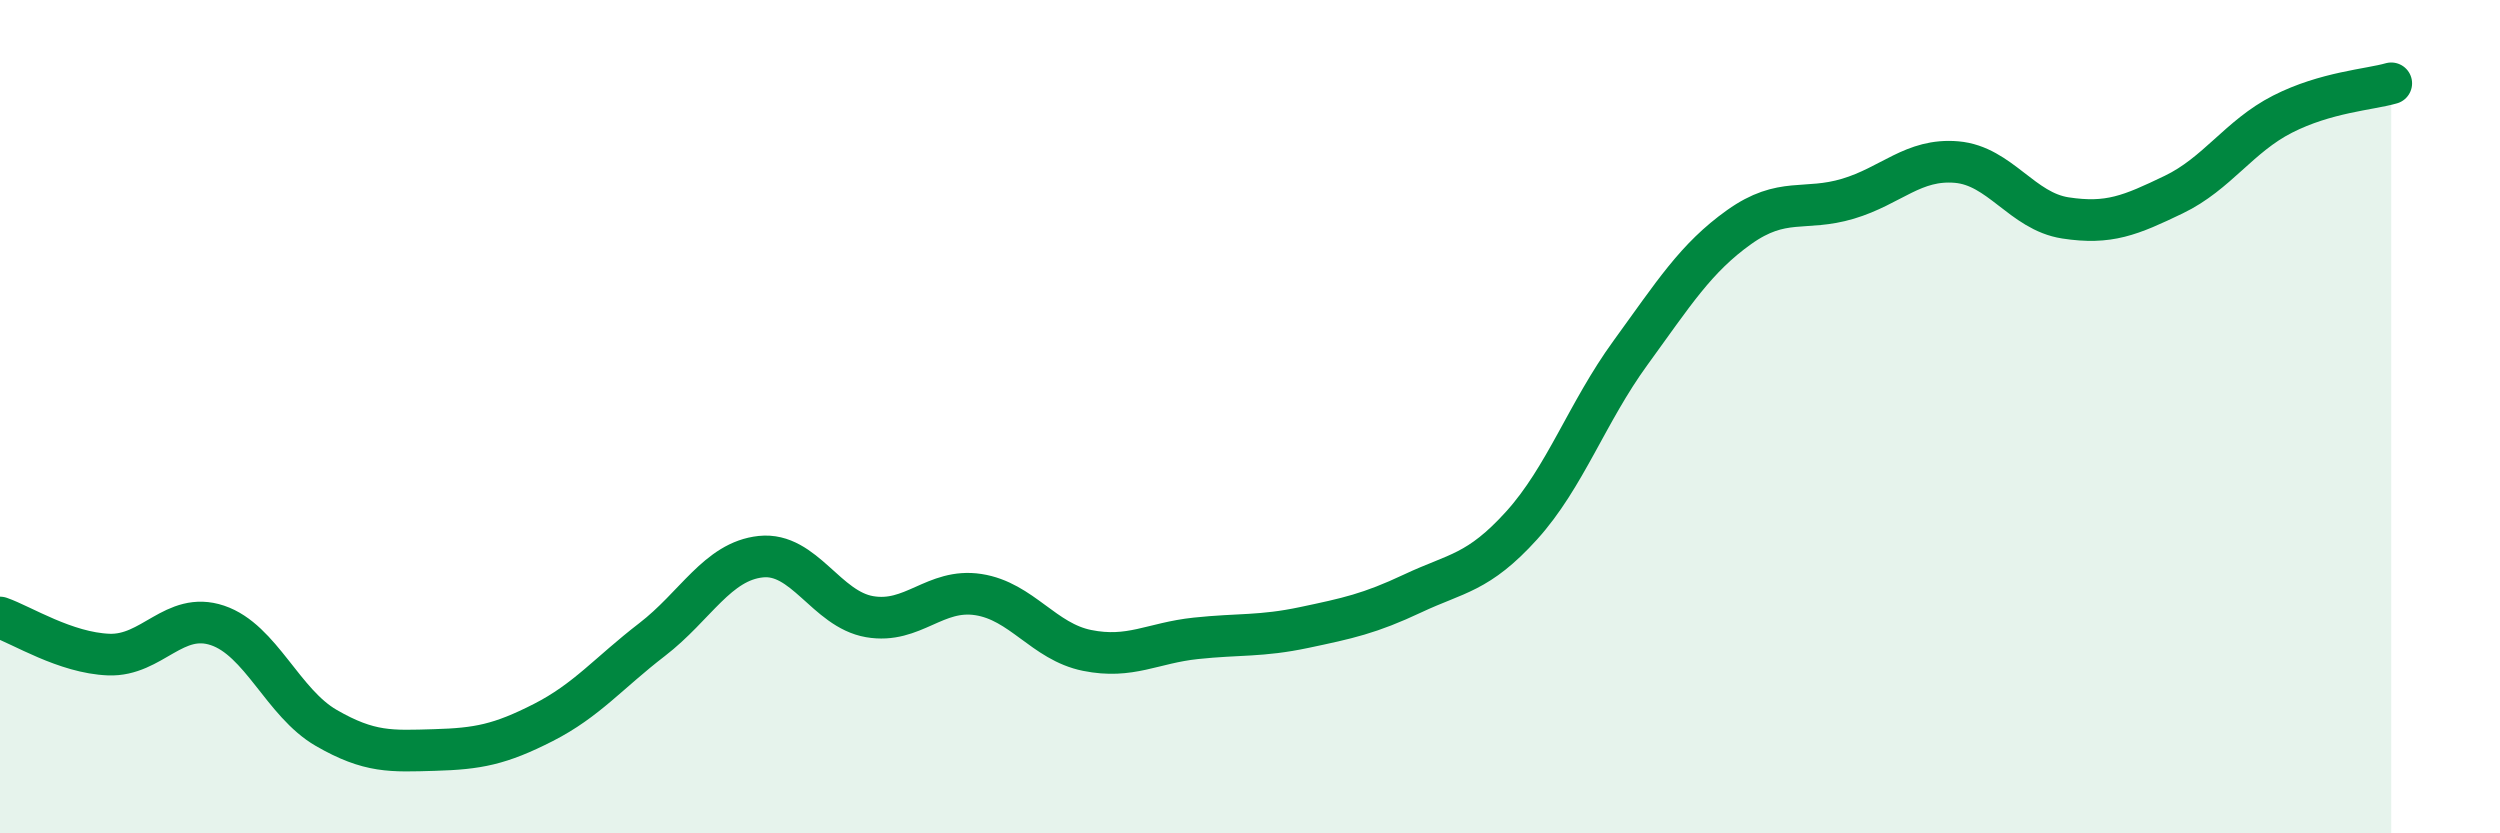 
    <svg width="60" height="20" viewBox="0 0 60 20" xmlns="http://www.w3.org/2000/svg">
      <path
        d="M 0,14.82 C 0.52,15 1.57,15.67 2.61,15.71 C 3.65,15.75 4.18,14.66 5.22,15.01 C 6.26,15.36 6.79,16.87 7.83,17.47 C 8.87,18.07 9.39,18.03 10.43,18 C 11.47,17.97 12,17.87 13.04,17.34 C 14.08,16.81 14.61,16.15 15.65,15.35 C 16.69,14.55 17.22,13.47 18.26,13.36 C 19.3,13.25 19.83,14.62 20.87,14.8 C 21.91,14.98 22.44,14.11 23.48,14.27 C 24.52,14.43 25.05,15.4 26.09,15.61 C 27.13,15.82 27.66,15.43 28.7,15.32 C 29.74,15.21 30.26,15.28 31.3,15.06 C 32.34,14.84 32.87,14.73 33.91,14.24 C 34.95,13.75 35.48,13.76 36.52,12.61 C 37.56,11.46 38.09,9.9 39.13,8.47 C 40.17,7.04 40.7,6.19 41.74,5.45 C 42.78,4.71 43.31,5.08 44.35,4.77 C 45.39,4.46 45.92,3.8 46.96,3.89 C 48,3.98 48.53,5.07 49.57,5.23 C 50.61,5.39 51.13,5.17 52.17,4.67 C 53.21,4.17 53.74,3.27 54.78,2.74 C 55.82,2.21 56.87,2.15 57.39,2L57.39 20L0 20Z"
        fill="#008740"
        opacity="0.1"
        stroke-linecap="round"
        stroke-linejoin="round"
      />
      <path
        d="M 0,14.82 C 0.52,15 1.57,15.67 2.61,15.71 C 3.65,15.75 4.18,14.66 5.22,15.01 C 6.26,15.36 6.79,16.87 7.83,17.47 C 8.87,18.07 9.39,18.03 10.43,18 C 11.47,17.97 12,17.87 13.04,17.34 C 14.08,16.81 14.61,16.15 15.65,15.35 C 16.69,14.55 17.22,13.47 18.26,13.36 C 19.3,13.25 19.83,14.62 20.87,14.8 C 21.91,14.98 22.44,14.11 23.48,14.27 C 24.52,14.43 25.05,15.4 26.09,15.61 C 27.13,15.82 27.66,15.43 28.7,15.32 C 29.74,15.21 30.26,15.28 31.3,15.06 C 32.34,14.84 32.87,14.73 33.91,14.24 C 34.95,13.75 35.48,13.76 36.52,12.61 C 37.56,11.46 38.09,9.9 39.13,8.47 C 40.17,7.04 40.7,6.19 41.74,5.45 C 42.78,4.71 43.31,5.08 44.35,4.77 C 45.39,4.46 45.92,3.8 46.96,3.89 C 48,3.98 48.53,5.07 49.57,5.23 C 50.61,5.39 51.13,5.17 52.17,4.67 C 53.21,4.17 53.74,3.27 54.78,2.74 C 55.82,2.21 56.87,2.15 57.39,2"
        stroke="#008740"
        stroke-width="1"
        fill="none"
        stroke-linecap="round"
        stroke-linejoin="round"
      />
    </svg>
  